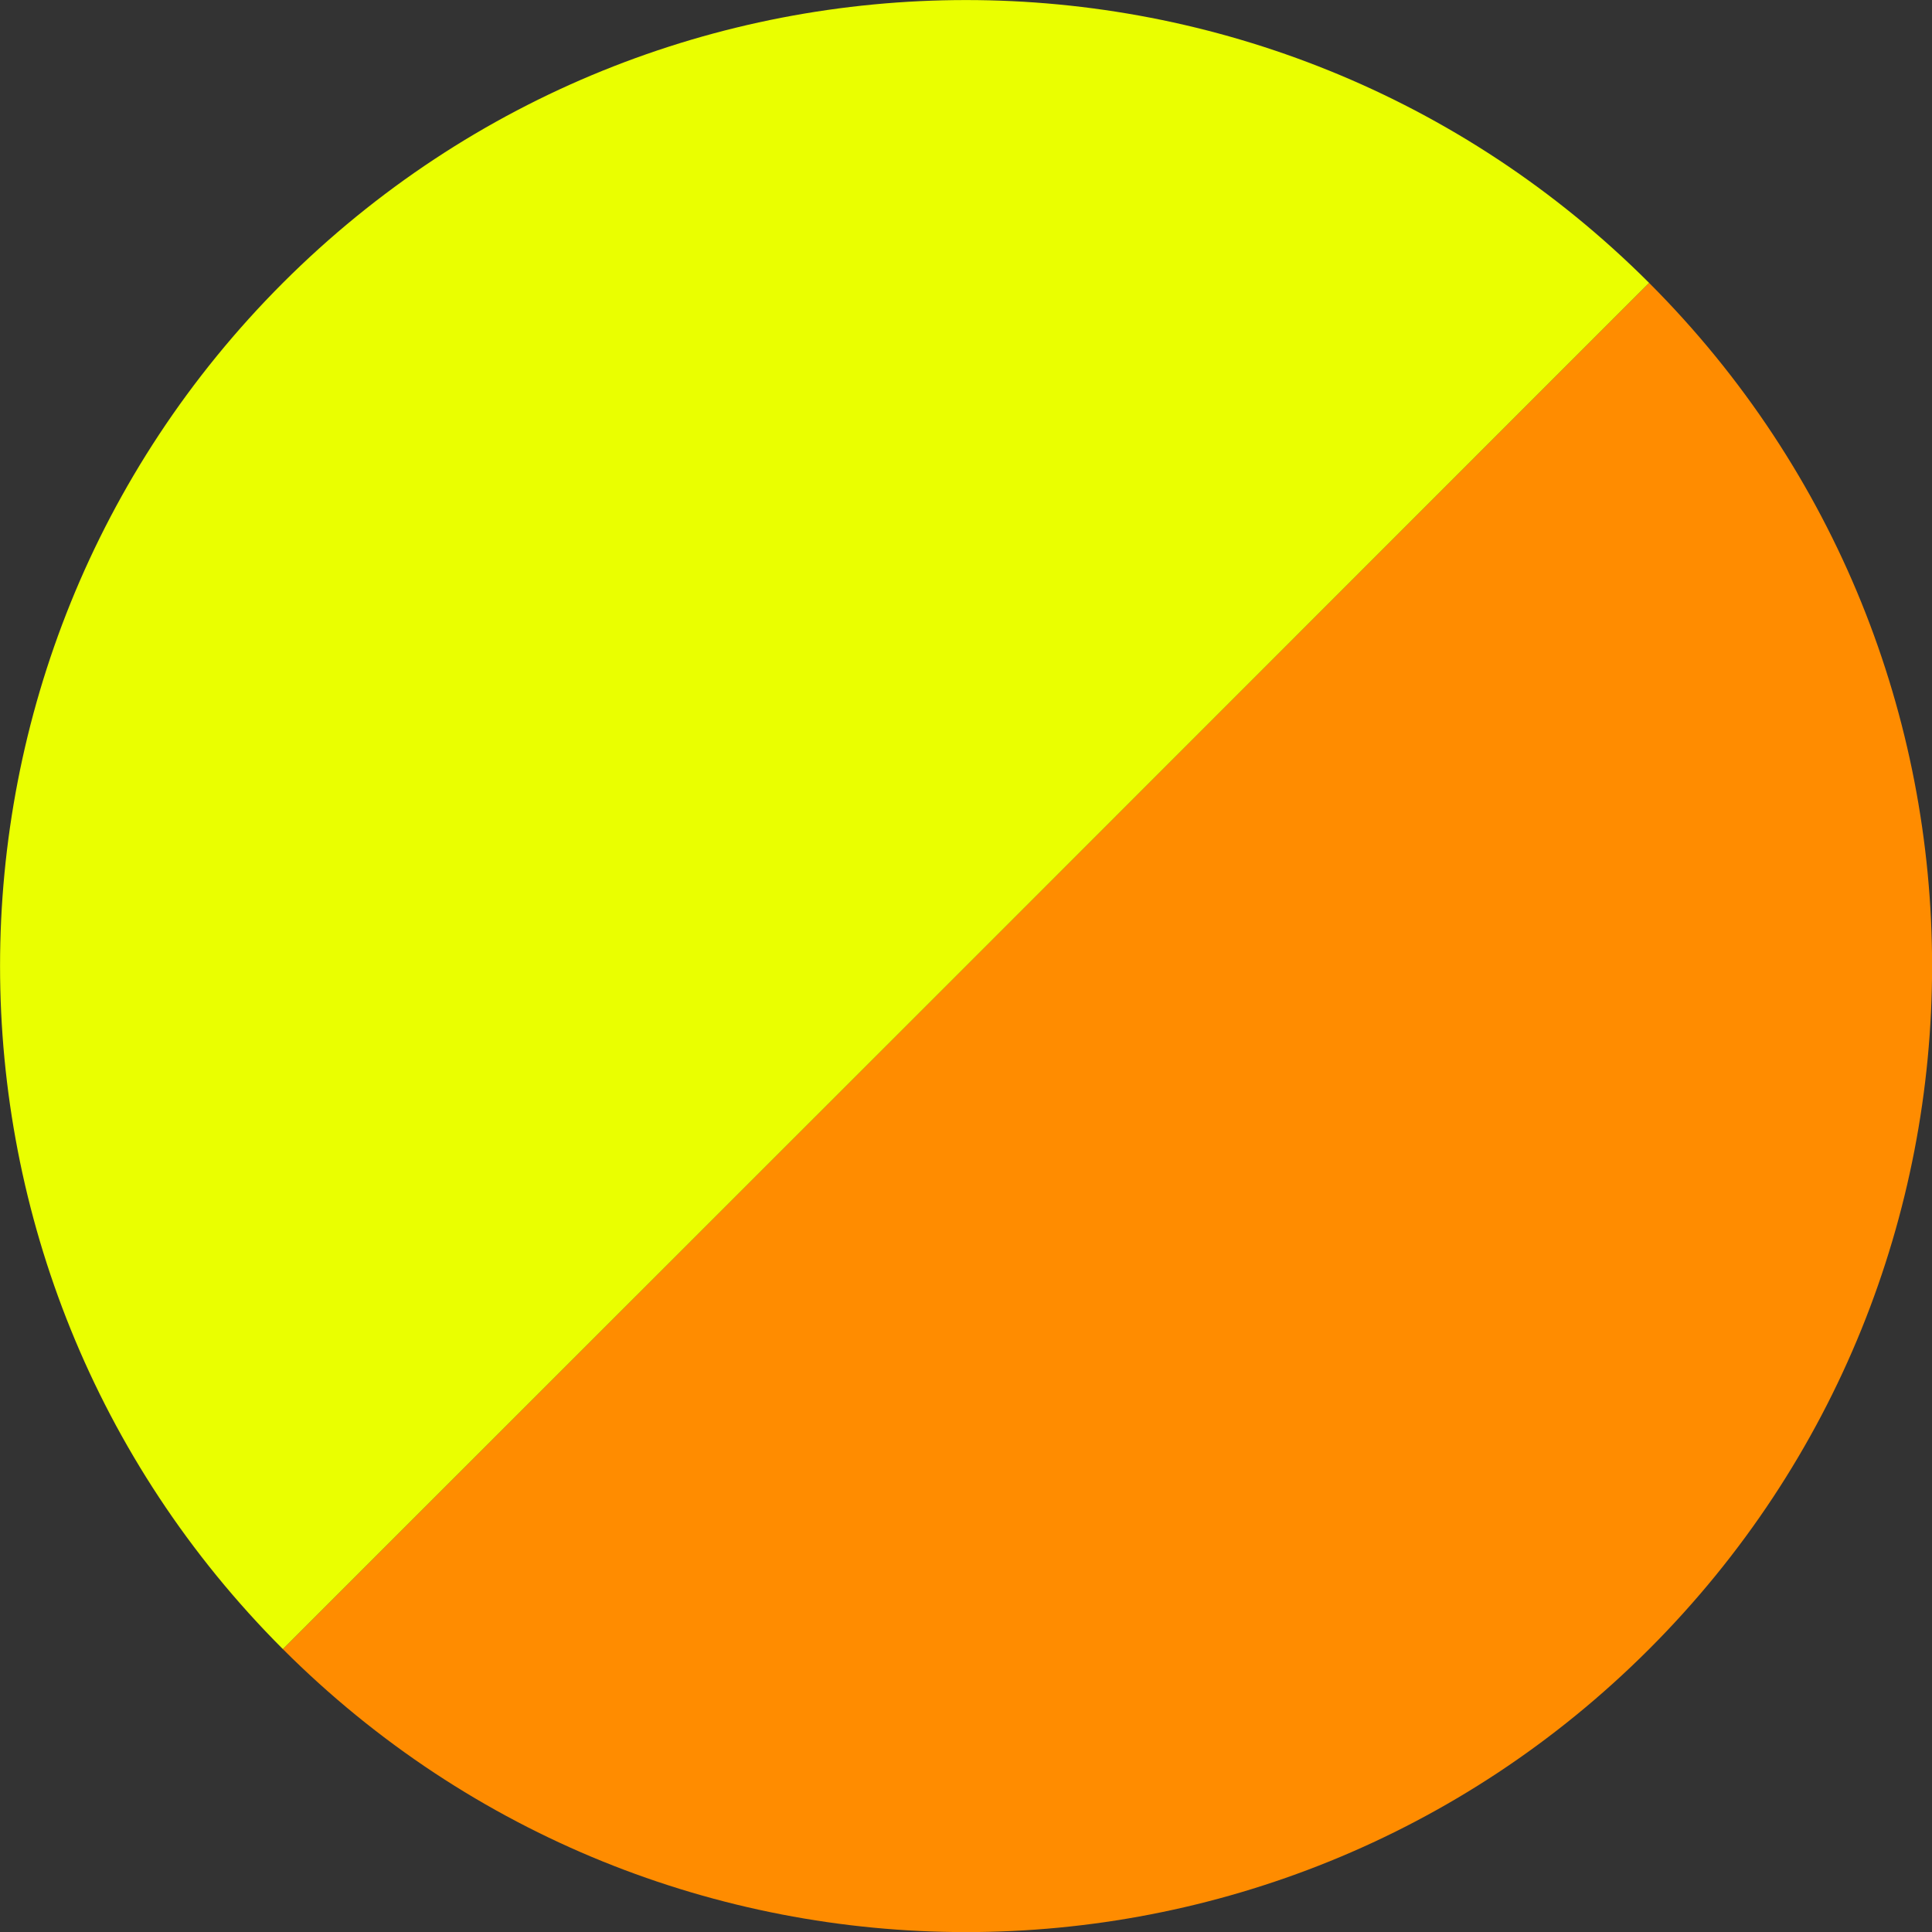<?xml version="1.0" encoding="UTF-8"?> <svg xmlns="http://www.w3.org/2000/svg" xmlns:xlink="http://www.w3.org/1999/xlink" xmlns:xodm="http://www.corel.com/coreldraw/odm/2003" xml:space="preserve" width="591px" height="591px" version="1.1" style="shape-rendering:geometricPrecision; text-rendering:geometricPrecision; image-rendering:optimizeQuality; fill-rule:evenodd; clip-rule:evenodd" viewBox="0 0 98.21 98.21"><rect x="0" y="0" width="98.21" height="98.21" fill="#333333" stroke="none"/> <defs> <style type="text/css"> .fil1 {fill:#EAFF00} .fil0 {fill:darkorange} </style> </defs> <g id="Layer_x0020_1">  <g id="_2204874981520"> <path class="fil0" d="M49.11 49.11l-34.73 34.72c19.18,19.18 50.27,19.18 69.45,0 19.18,-19.18 19.18,-50.27 0,-69.45l-34.72 34.73z"></path> <path class="fil1" d="M49.11 49.11l-34.73 34.72c-19.17,-19.18 -19.17,-50.27 0,-69.45 19.18,-19.17 50.27,-19.17 69.45,0l-34.72 34.73z"></path> </g> </g> </svg> 